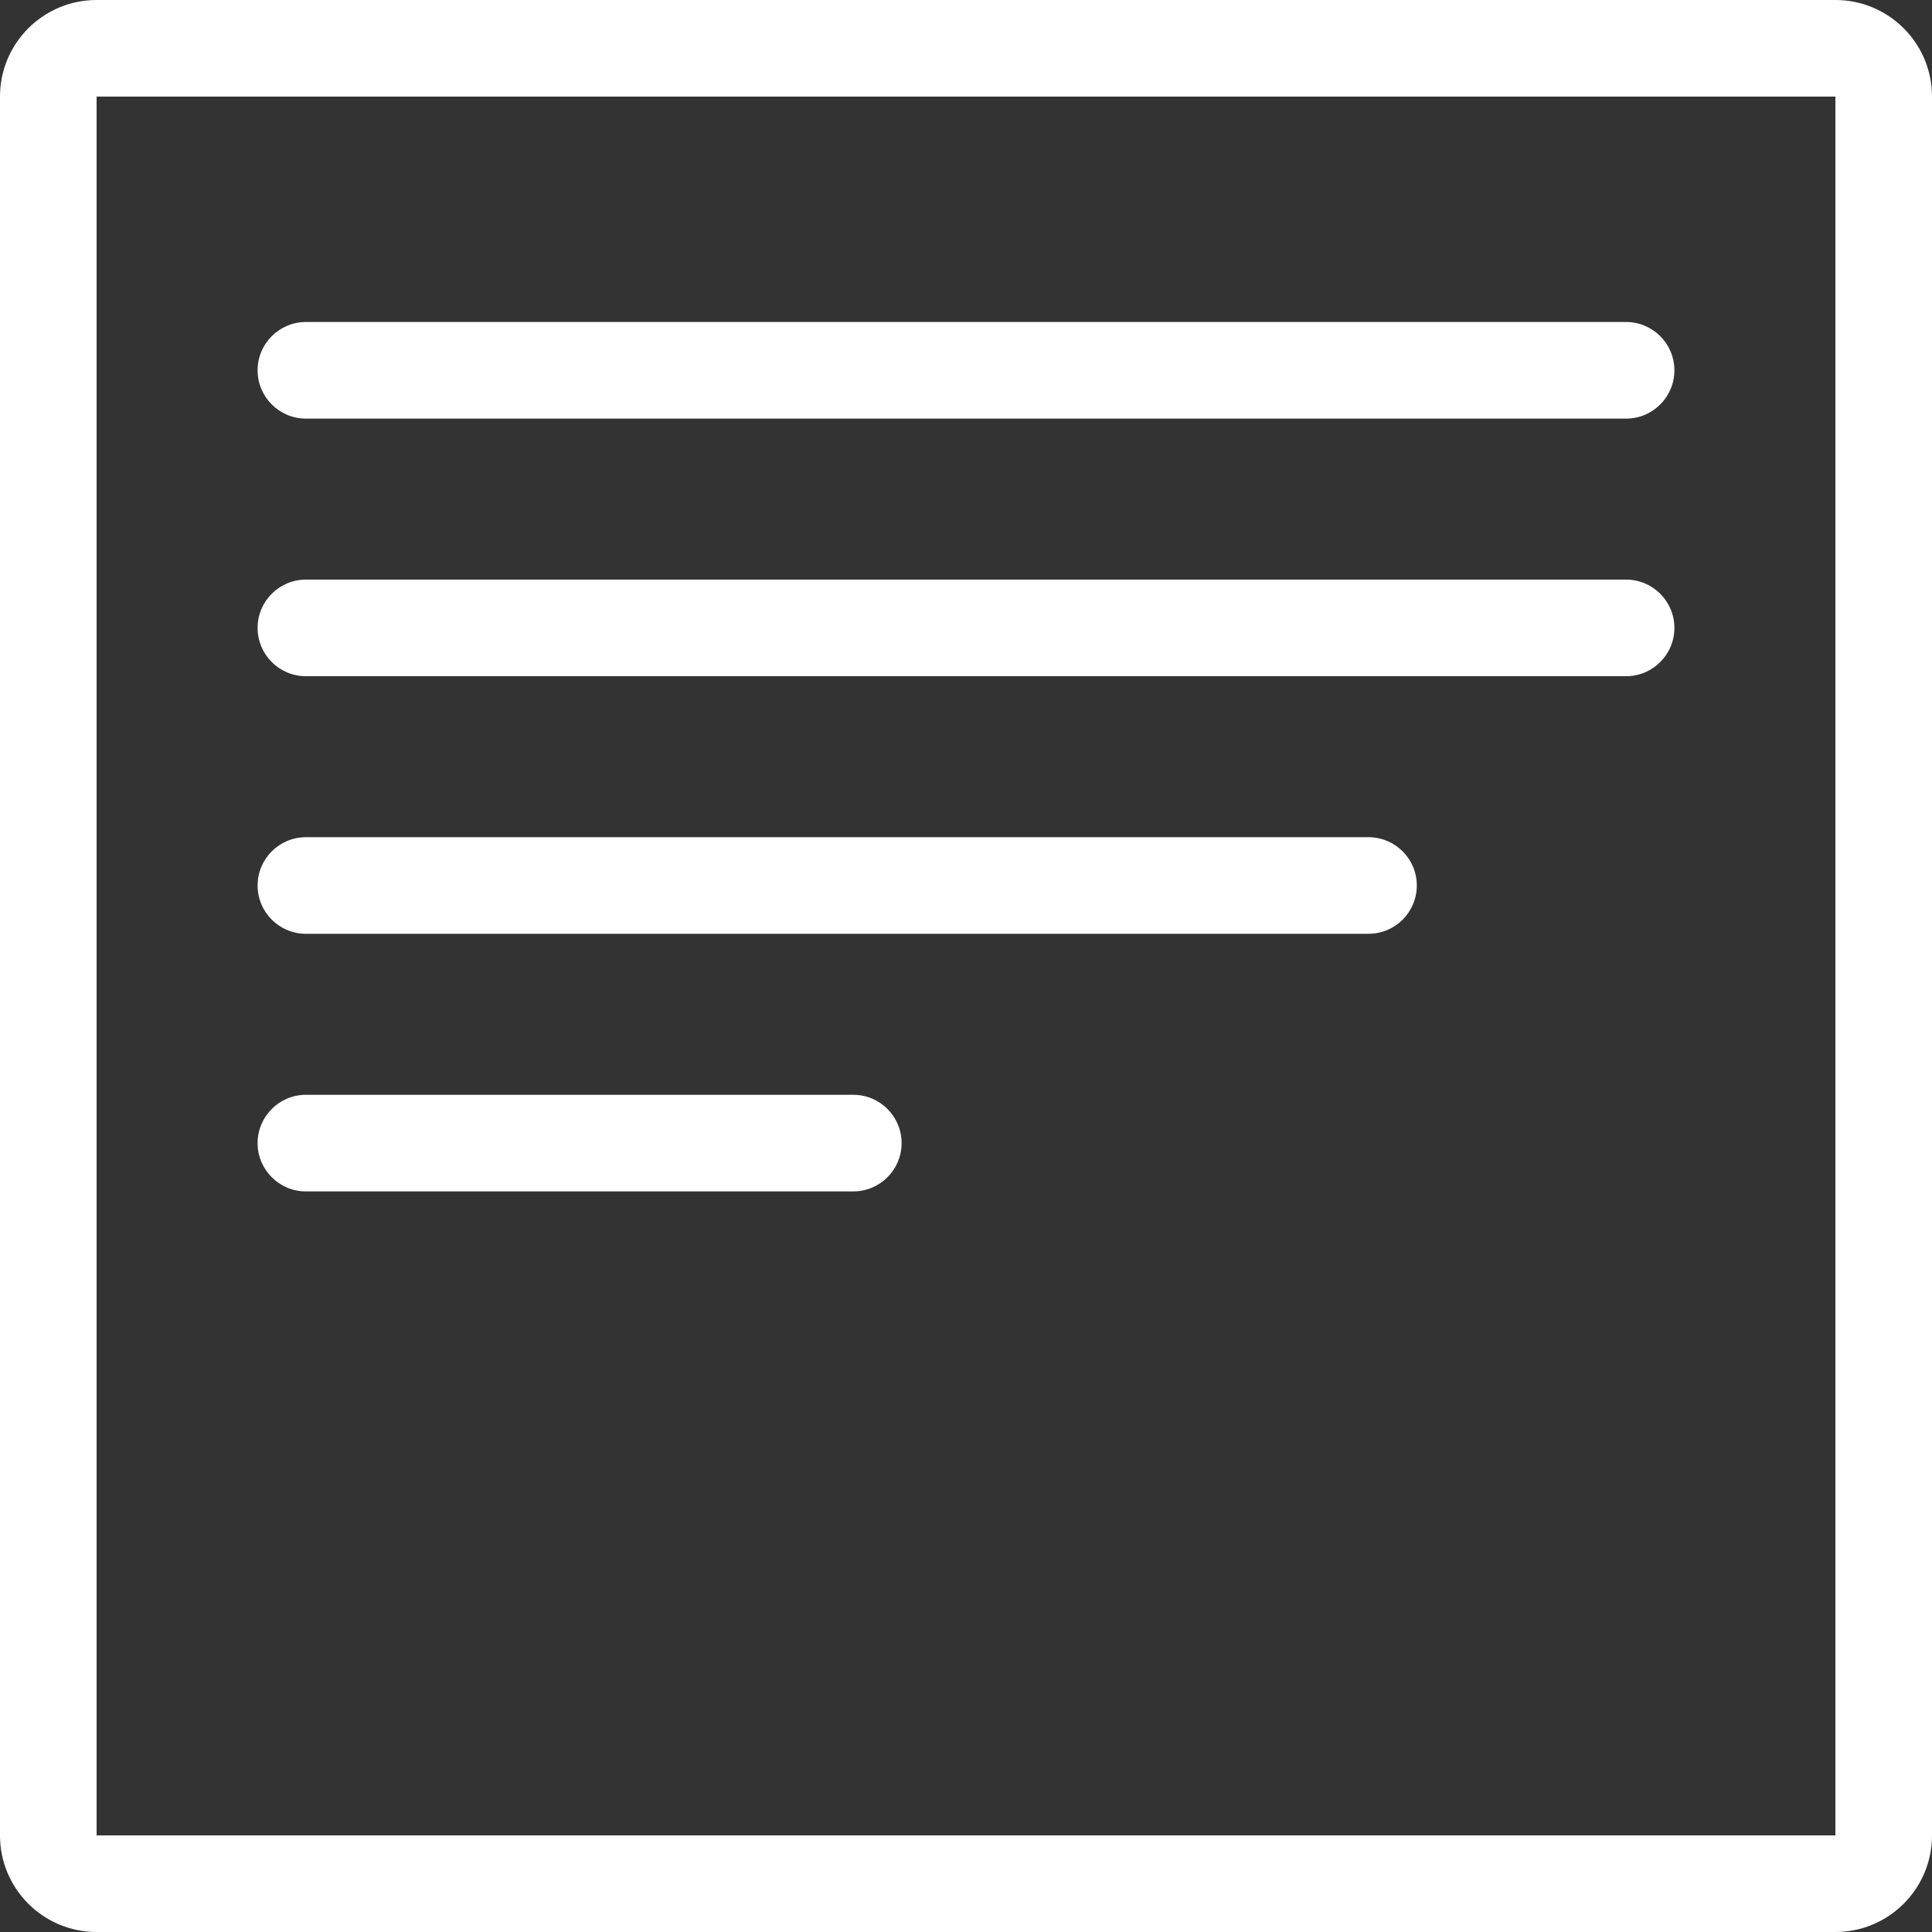 <svg width="60" height="60" xmlns="http://www.w3.org/2000/svg"><rect width="100%" height="100%" fill="#333333" stroke="none"/><path d="M57 0c1.657 0 3 1.343 3 3v54c0 1.657-1.343 3-3 3H3c-1.657 0-3-1.343-3-3V3c0-1.657 1.343-3 3-3h54zm0 3H3v54h54V3zM26.5 34c.828 0 1.5.672 1.5 1.5s-.672 1.5-1.5 1.5h-17c-.828 0-1.5-.672-1.5-1.5S8.672 34 9.5 34h17zm16-8c.828 0 1.5.672 1.5 1.5s-.672 1.5-1.5 1.5h-33c-.828 0-1.5-.672-1.5-1.5S8.672 26 9.5 26h33zm8-8c.828 0 1.5.672 1.5 1.5s-.672 1.5-1.5 1.5h-41c-.828 0-1.5-.672-1.5-1.5S8.672 18 9.5 18h41zm0-8c.828 0 1.5.672 1.5 1.5s-.672 1.5-1.5 1.5h-41c-.828 0-1.5-.672-1.5-1.5S8.672 10 9.5 10h41z" fill="#FFF" fill-rule="nonzero"/></svg>